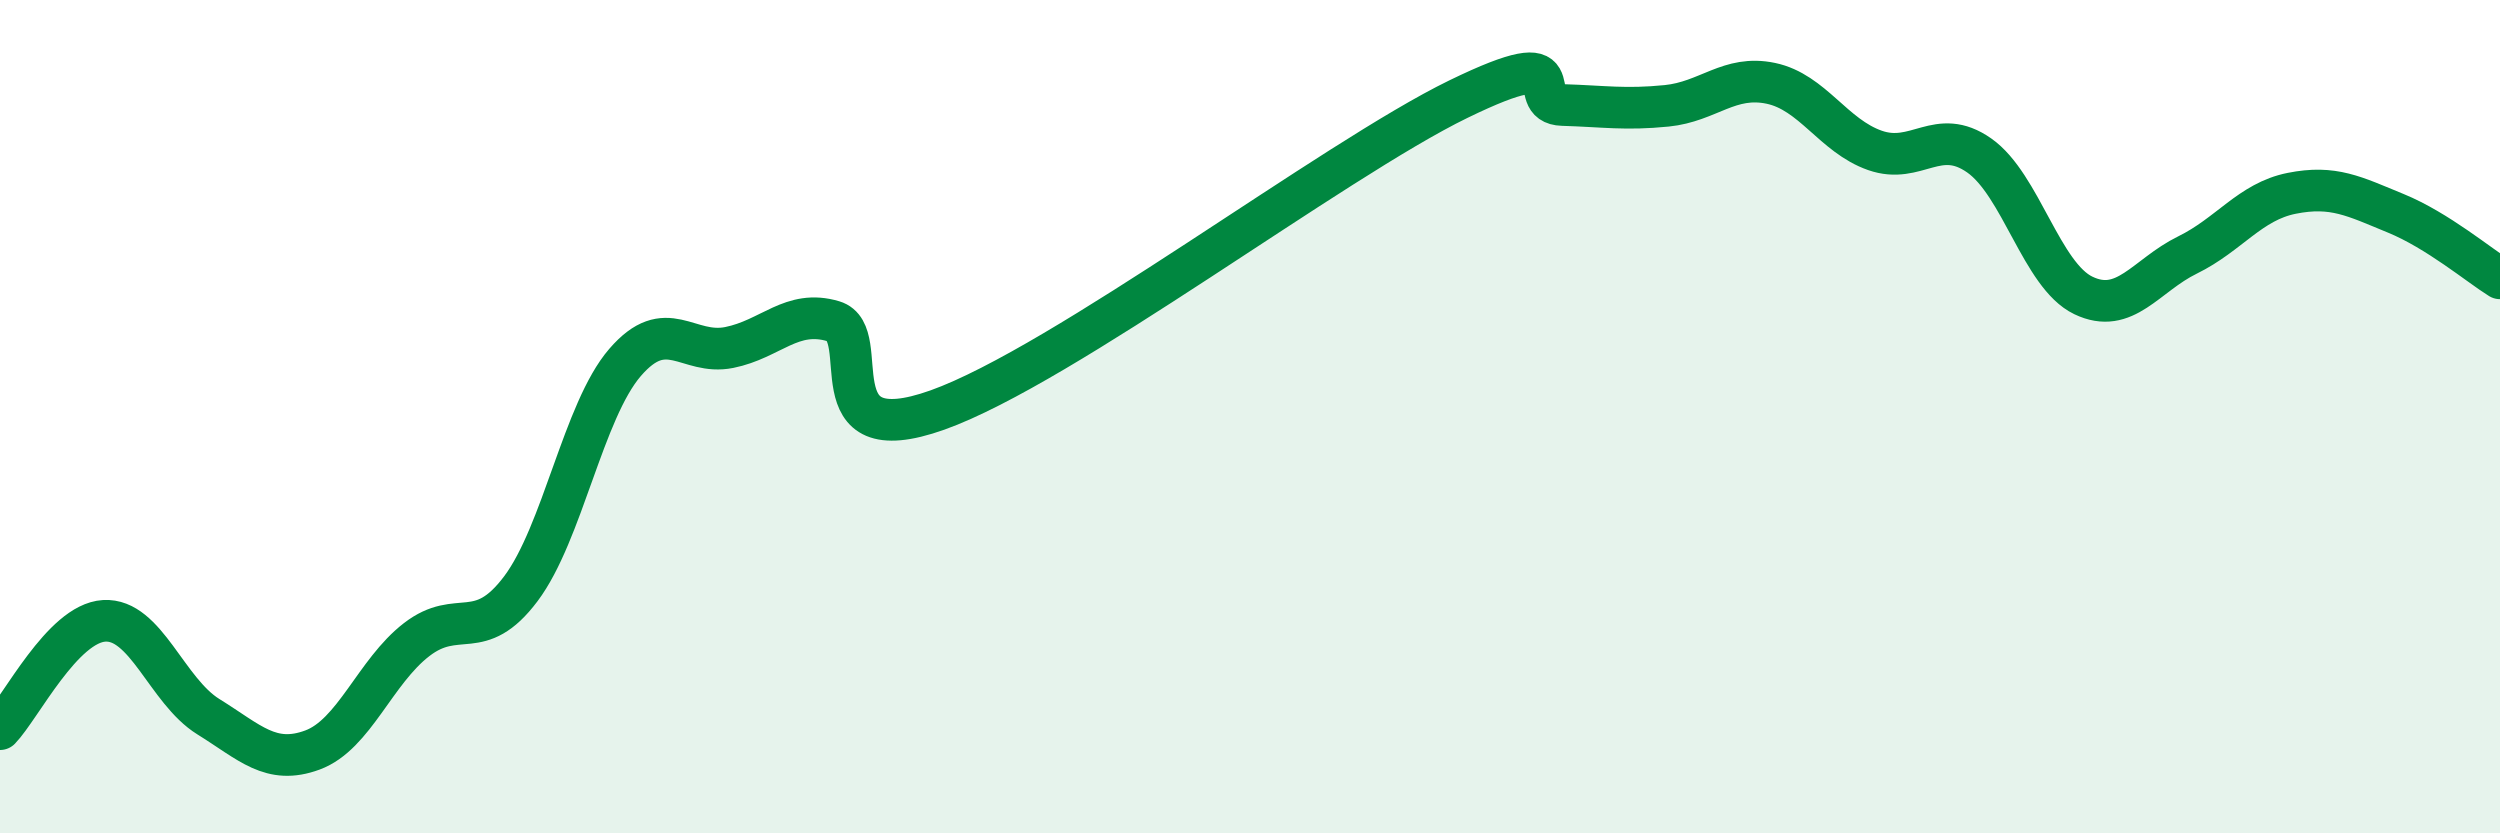 
    <svg width="60" height="20" viewBox="0 0 60 20" xmlns="http://www.w3.org/2000/svg">
      <path
        d="M 0,17.5 C 0.5,16.98 1.5,14.96 2.5,14.9 C 3.5,14.84 4,16.58 5,17.2 C 6,17.82 6.5,18.37 7.5,18 C 8.5,17.63 9,16.12 10,15.35 C 11,14.58 11.5,15.46 12.5,14.13 C 13.5,12.8 14,9.86 15,8.7 C 16,7.54 16.5,8.54 17.5,8.34 C 18.5,8.14 19,7.41 20,7.71 C 21,8.01 19.5,10.91 22.5,9.84 C 25.5,8.77 32,3.84 35,2.38 C 38,0.92 36.5,2.49 37.5,2.52 C 38.5,2.55 39,2.64 40,2.54 C 41,2.44 41.5,1.79 42.5,2 C 43.5,2.21 44,3.26 45,3.61 C 46,3.96 46.5,3.03 47.5,3.73 C 48.5,4.43 49,6.61 50,7.09 C 51,7.57 51.5,6.61 52.5,6.12 C 53.5,5.63 54,4.84 55,4.64 C 56,4.44 56.5,4.71 57.5,5.12 C 58.5,5.53 59.5,6.37 60,6.68L60 20L0 20Z"
        fill="#008740"
        opacity="0.1"
        stroke-linecap="round"
        stroke-linejoin="round"
      />
      <path
        d="M 0,17.5 C 0.5,16.98 1.5,14.96 2.5,14.9 C 3.5,14.84 4,16.58 5,17.2 C 6,17.82 6.5,18.37 7.5,18 C 8.5,17.63 9,16.12 10,15.35 C 11,14.58 11.5,15.46 12.5,14.13 C 13.5,12.8 14,9.86 15,8.7 C 16,7.54 16.5,8.54 17.5,8.34 C 18.5,8.14 19,7.41 20,7.71 C 21,8.01 19.5,10.91 22.5,9.84 C 25.5,8.77 32,3.84 35,2.38 C 38,0.92 36.5,2.49 37.5,2.52 C 38.5,2.55 39,2.64 40,2.54 C 41,2.44 41.5,1.79 42.5,2 C 43.5,2.21 44,3.26 45,3.61 C 46,3.96 46.5,3.03 47.5,3.73 C 48.5,4.43 49,6.61 50,7.09 C 51,7.57 51.5,6.61 52.5,6.12 C 53.5,5.63 54,4.84 55,4.64 C 56,4.44 56.5,4.71 57.5,5.12 C 58.5,5.53 59.5,6.37 60,6.68"
        stroke="#008740"
        stroke-width="1"
        fill="none"
        stroke-linecap="round"
        stroke-linejoin="round"
      />
    </svg>
  